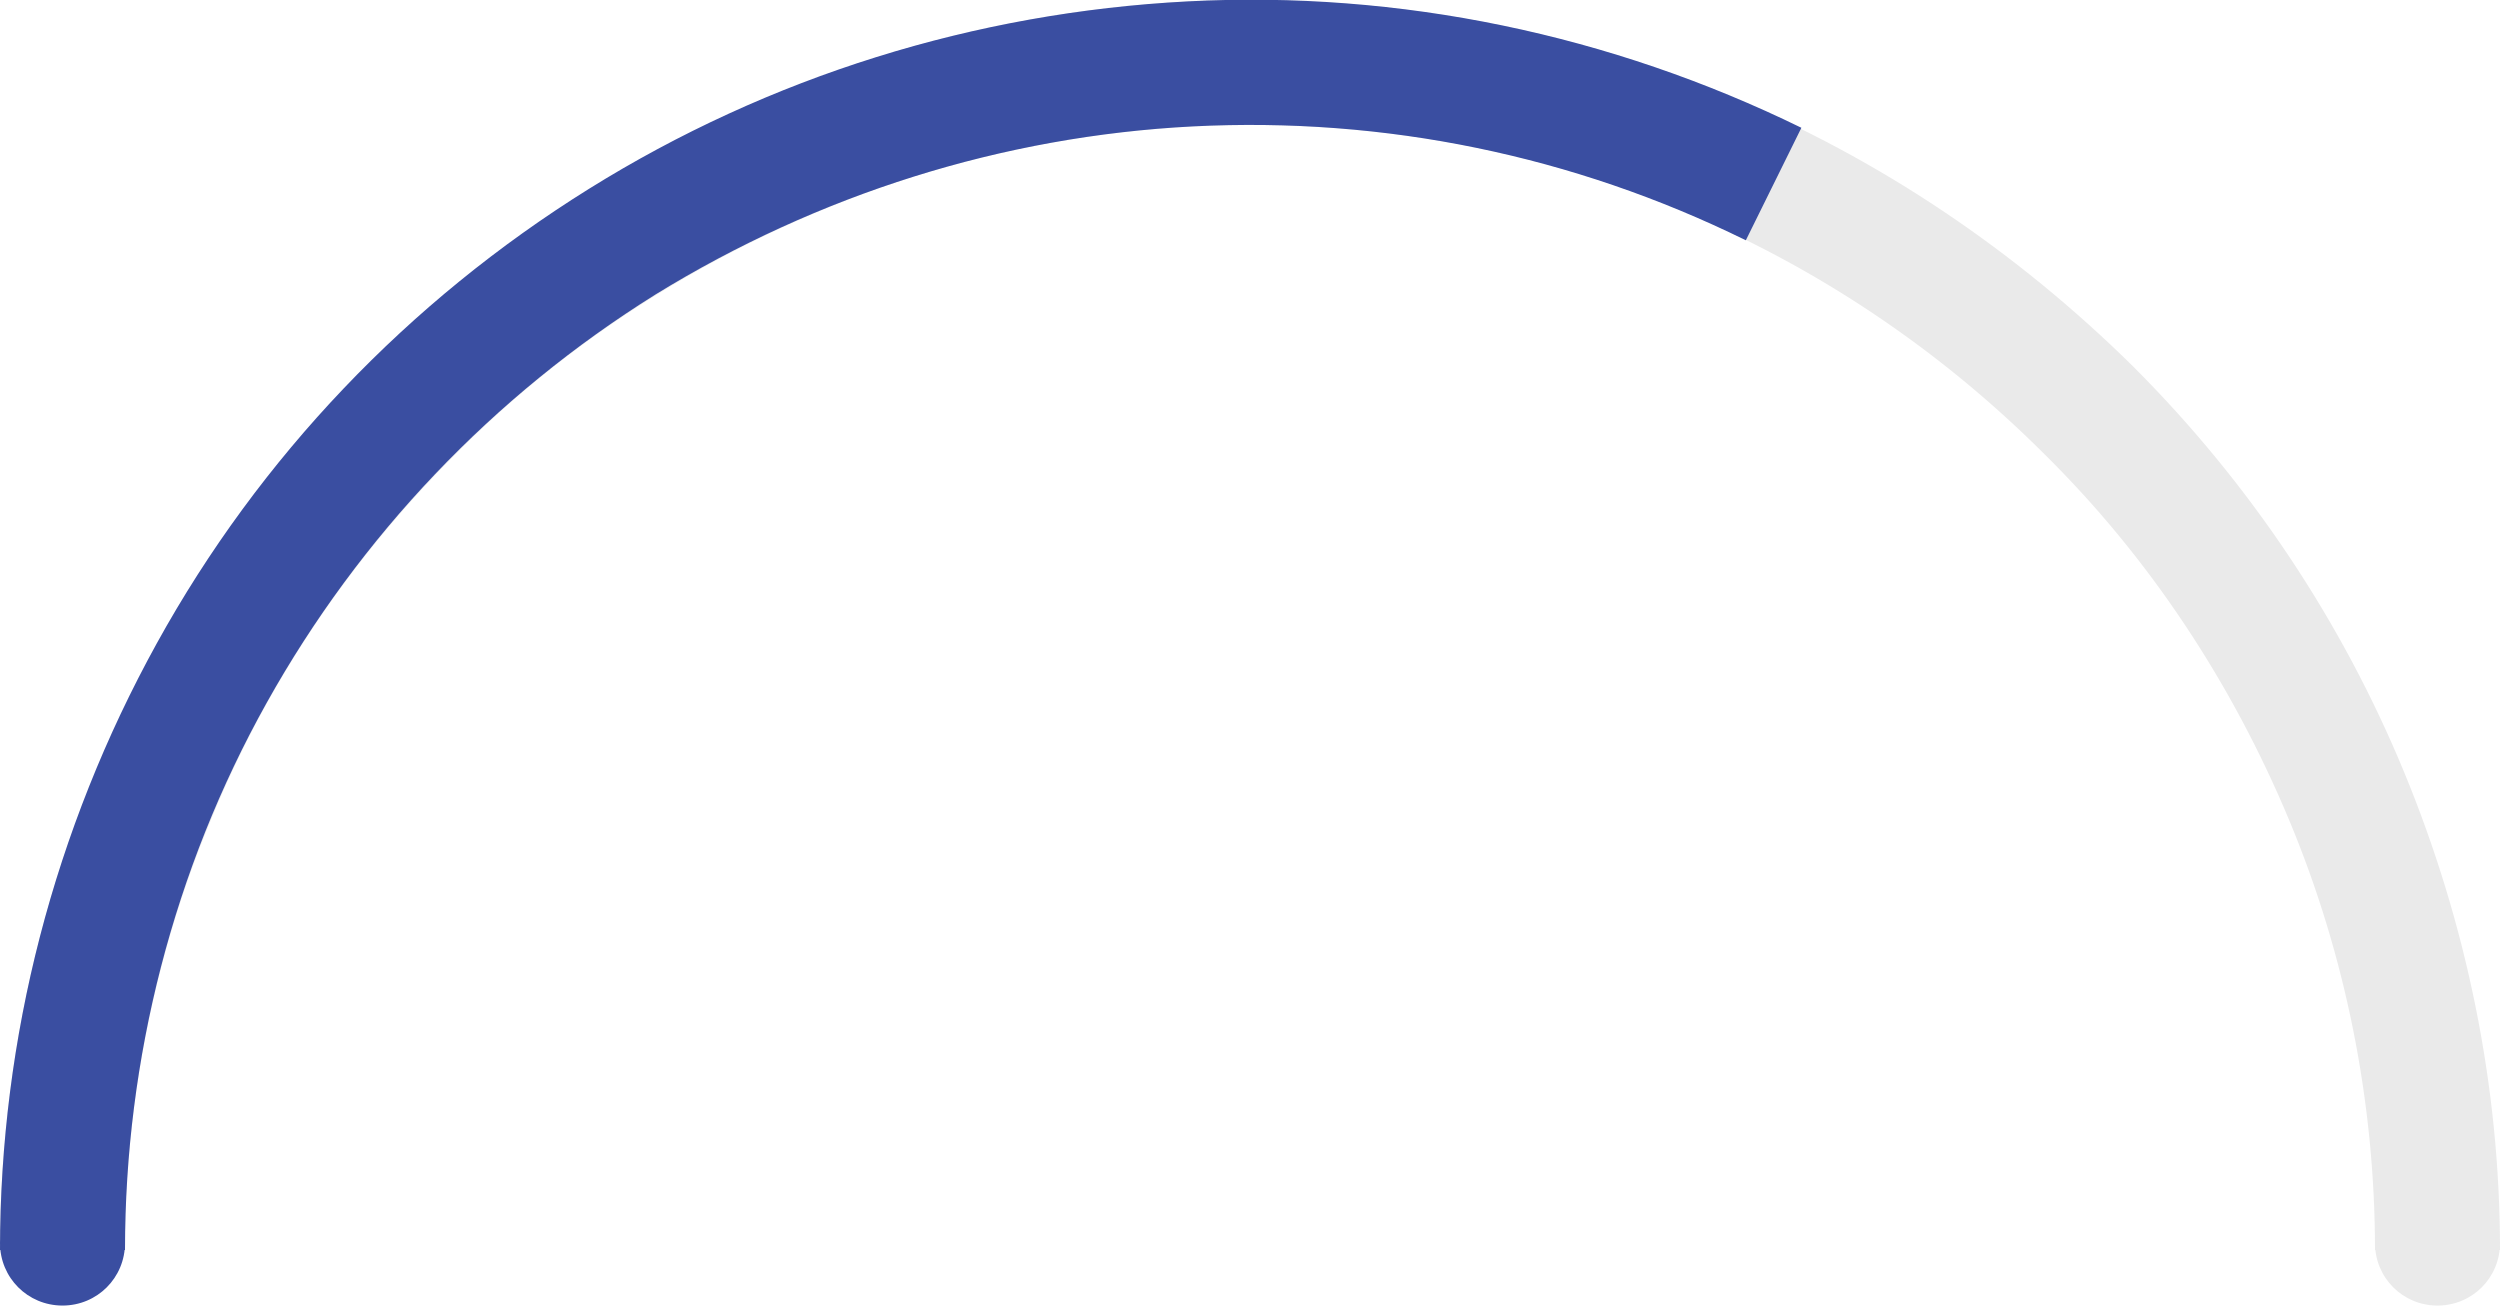 <?xml version="1.0" encoding="utf-8"?>
<!-- Generator: Adobe Illustrator 24.1.3, SVG Export Plug-In . SVG Version: 6.00 Build 0)  -->
<svg version="1.1" id="Layer_1" xmlns="http://www.w3.org/2000/svg" xmlns:xlink="http://www.w3.org/1999/xlink" x="0px" y="0px"
	 viewBox="0 0 180 94" style="enable-background:new 0 0 180 94;" xml:space="preserve">
<style type="text/css">
	.st0{fill:#EAEAEA;}
	.st1{fill:#3A4EA1;}
</style>
<path class="st0" d="M0,90c0-11.8,2.3-23.5,6.9-34.4c4.5-11,11.1-20.9,19.5-29.2s18.3-15,29.2-19.5C66.5,2.3,78.2,0,90,0
	s23.5,2.3,34.4,6.9c10.9,4.5,20.8,11.2,29.2,19.5c8.4,8.4,15,18.3,19.5,29.2S180,78.2,180,90h-9c0-10.6-2.1-21.2-6.2-31
	c-4.1-9.8-10-18.8-17.6-26.3c-7.5-7.5-16.4-13.5-26.3-17.6S100.6,9,90,9s-21.2,2.1-31,6.2s-18.8,10-26.3,17.6
	C25.2,40.3,19.2,49.2,15.2,59C11.1,68.8,9,79.4,9,90H0z M175.5,85c2.5,0,4.5,2,4.5,4.5s-2,4.5-4.5,4.5s-4.5-2-4.5-4.5
	S173,85,175.5,85z"/>
<path class="st1" d="M0,90c0-15.3,3.9-30.3,11.3-43.7s18.1-24.6,31.1-32.7S70.2,0.9,85.5,0.1s30.5,2.4,44.2,9.1l-4,8.1
	c-12.4-6.1-26-8.9-39.8-8.2c-13.7,0.7-27,4.9-38.7,12.1c-11.7,7.3-21.3,17.4-28,29.4S9,76.2,9,90H0z M4.5,85C7,85,9,87,9,89.5
	S7,94,4.5,94S0,92,0,89.5S2,85,4.5,85z"/>
</svg>
